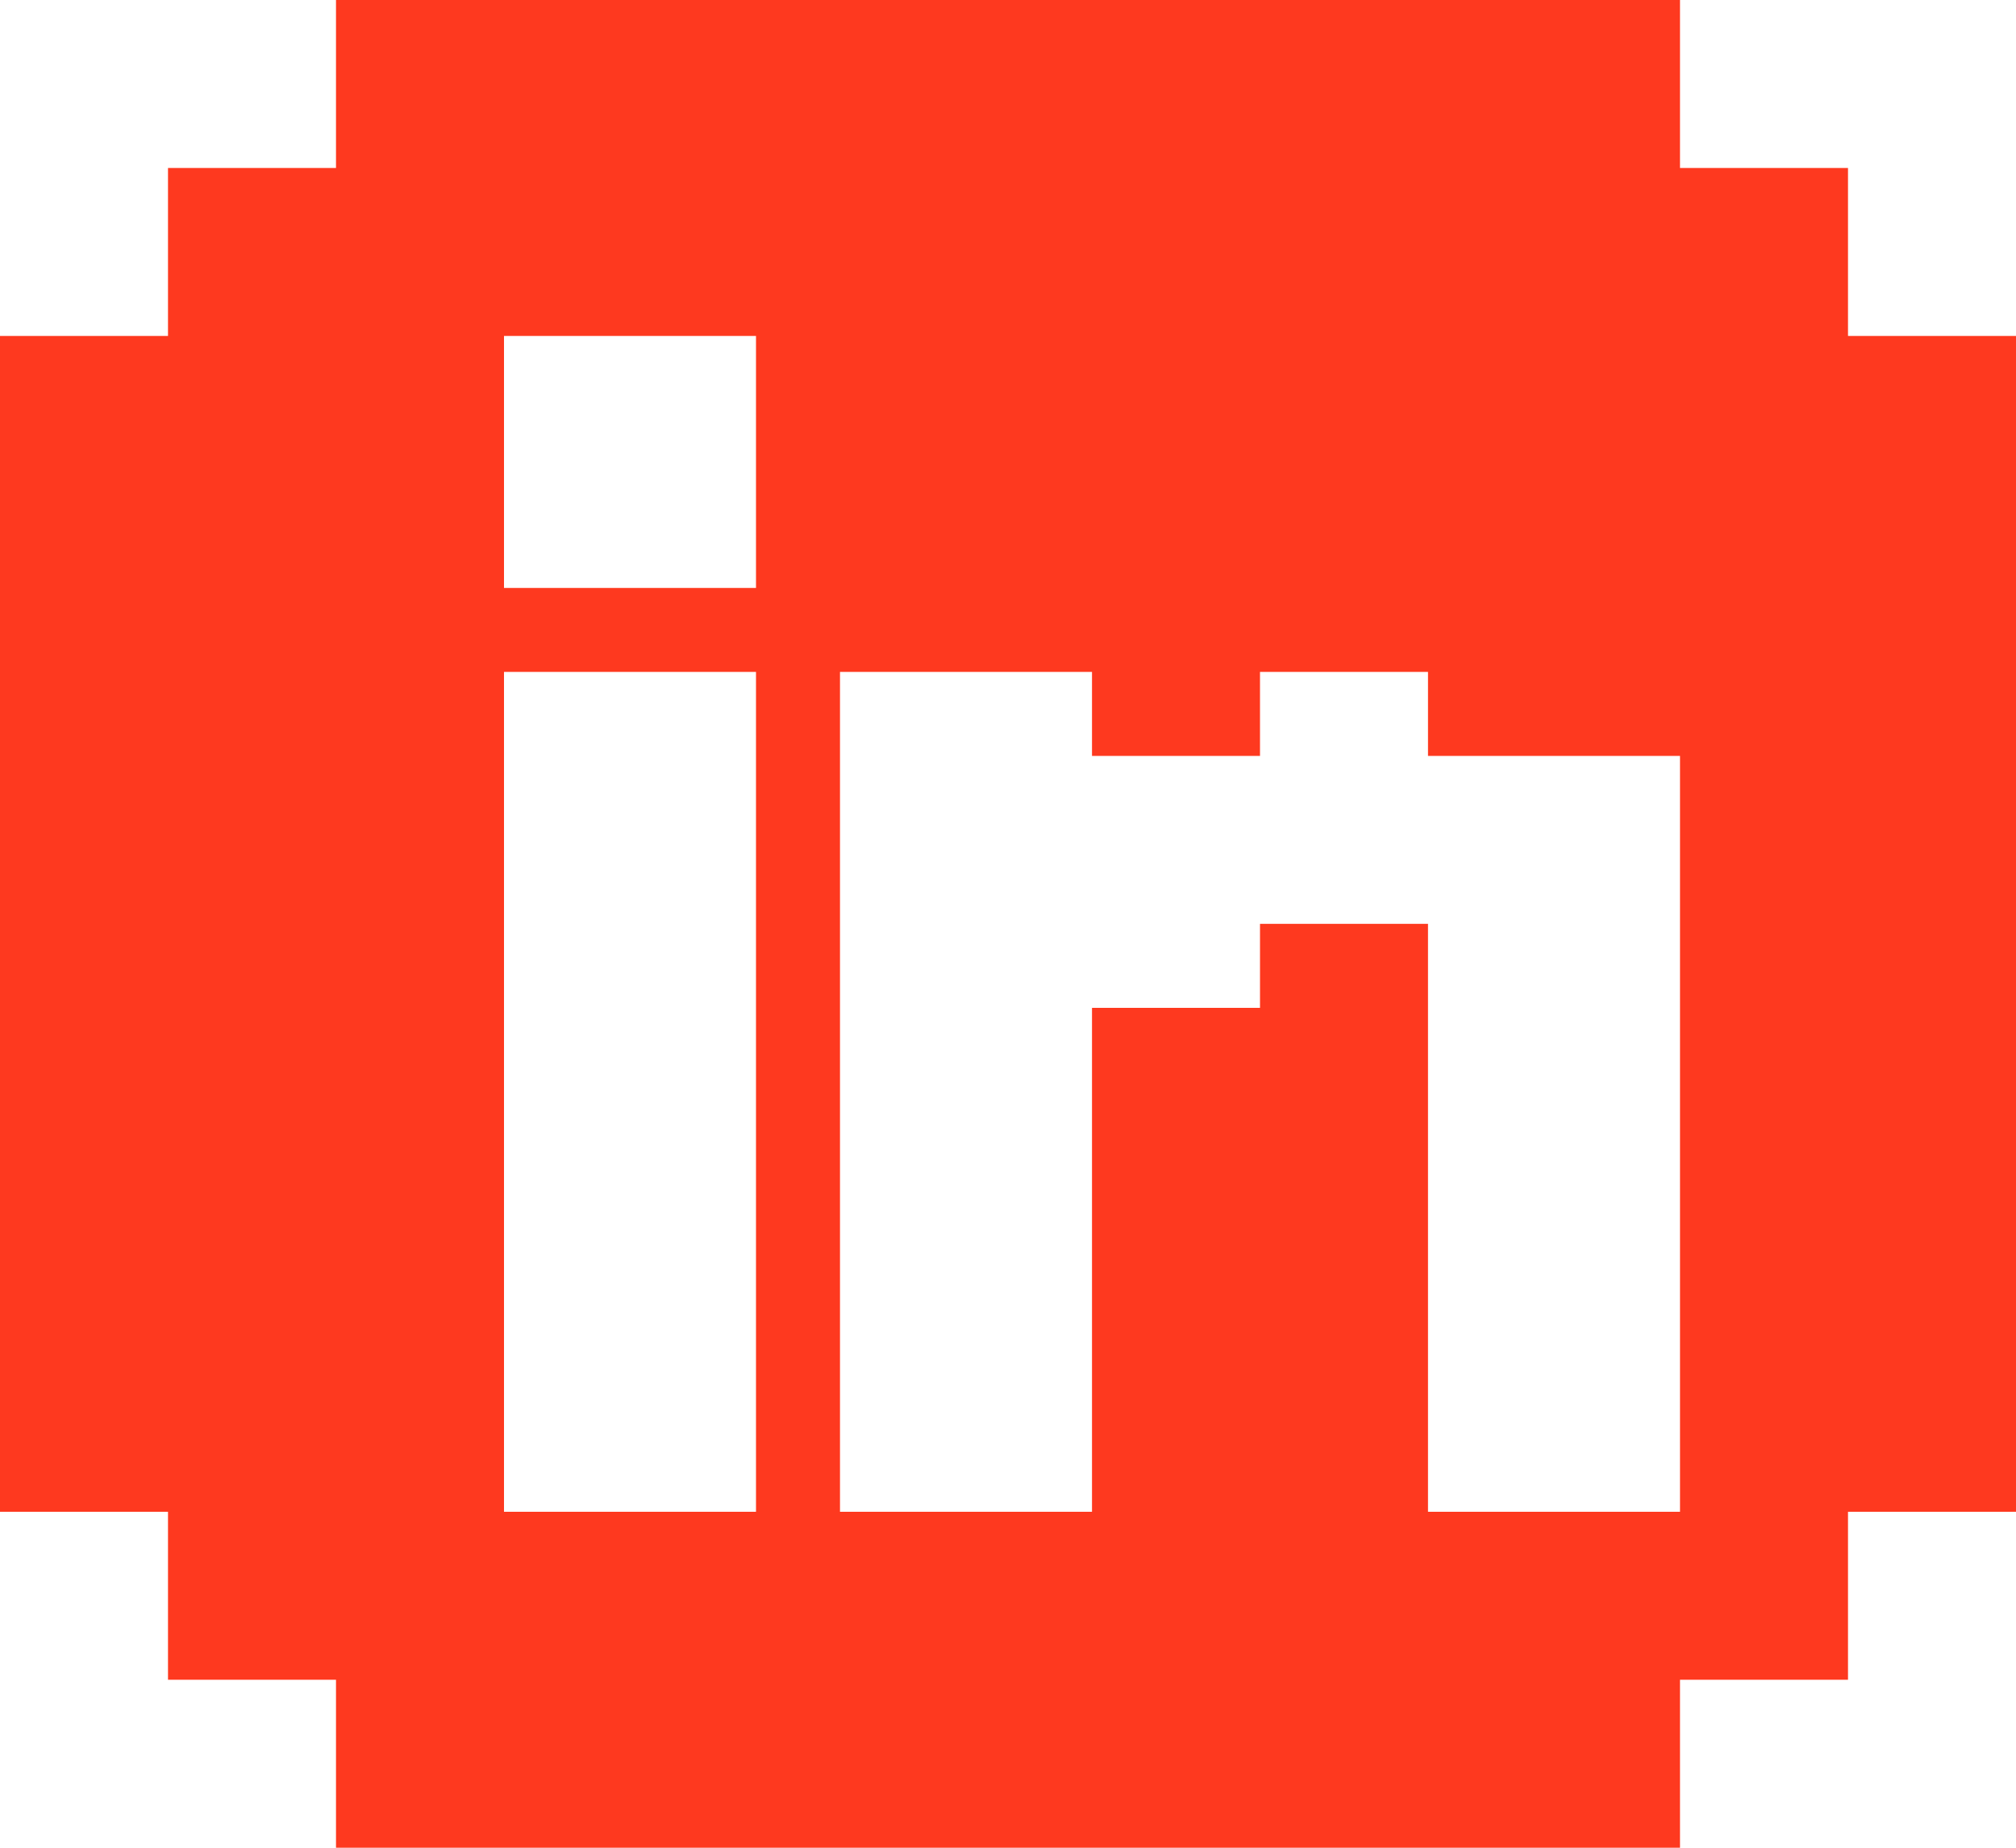 <svg width="24" height="22" viewBox="0 0 24 22" fill="none" xmlns="http://www.w3.org/2000/svg">
<path fill-rule="evenodd" clip-rule="evenodd" d="M20 0H4V2H2V4H0V18H2V20H4V22H20V20H22V18H24V4H22V2H20V0ZM6 4H9V7H6V4ZM9 8H6V18H9V8ZM10 8H13V9H15V8H17V9H20V18H17V11H15V12H13V18H10V8Z" fill="#FE391F"/>
</svg>
